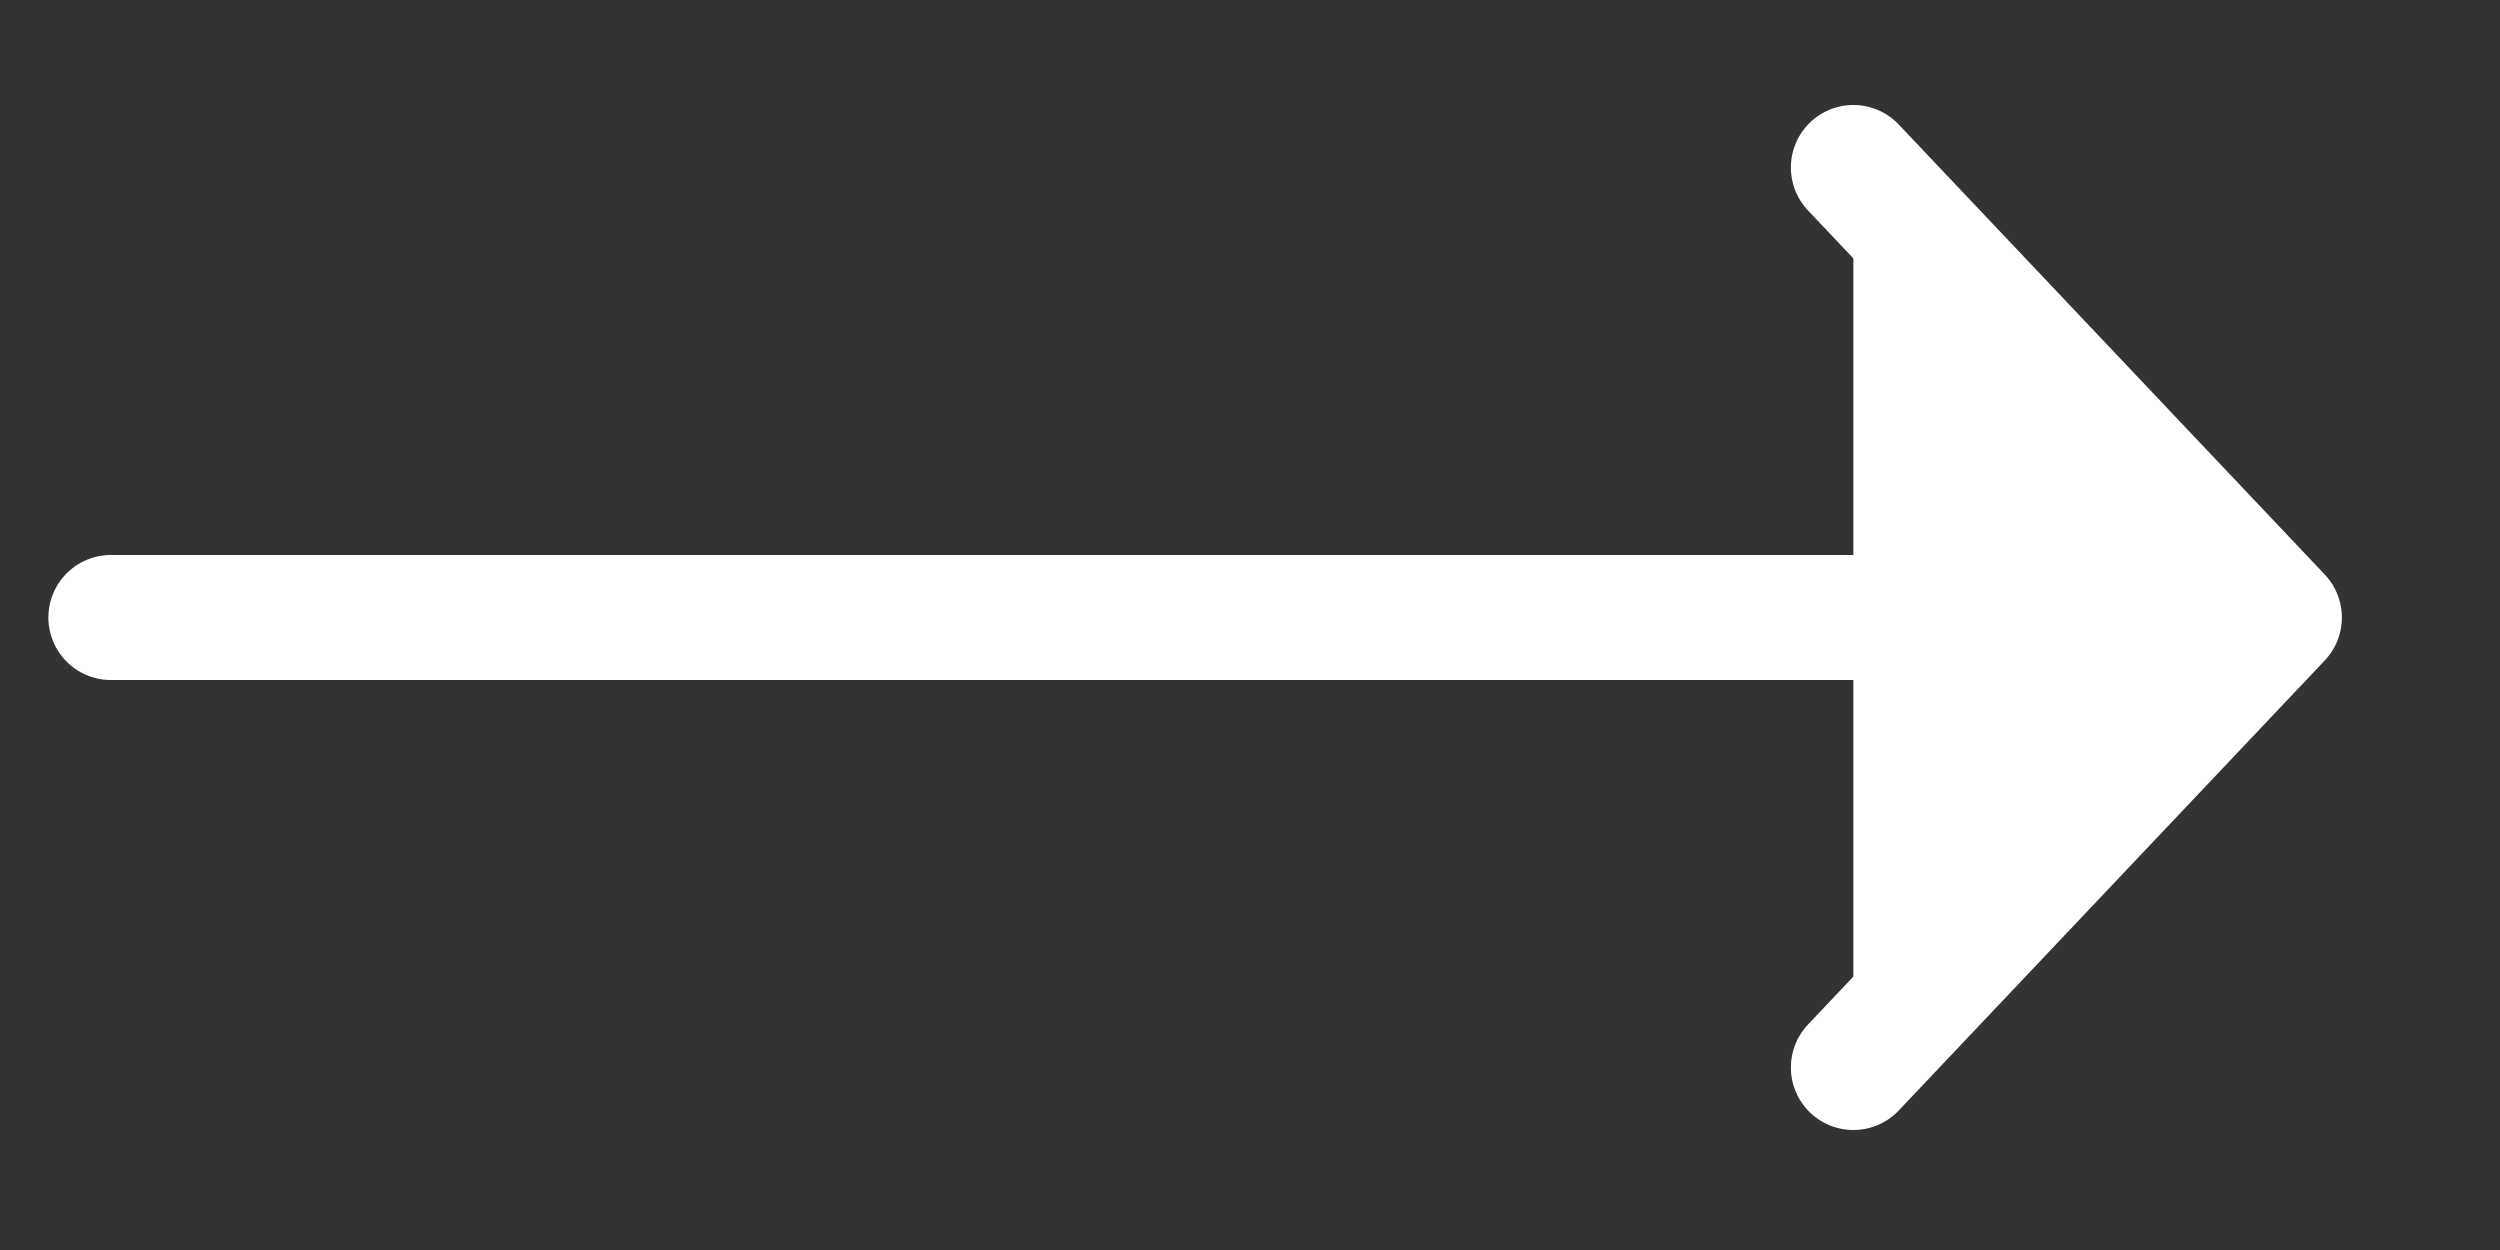 <svg width="20" height="10" viewBox="0 0 20 10" fill="none" xmlns="http://www.w3.org/2000/svg">
<rect x="0" y="0" width="20" height="10" fill="#333333" stroke="none"/>
<g clip-path="url(#clip0_737_325)">
<path fill-rule="evenodd" clip-rule="evenodd" d="M14.827 1.34L18.235 4.94L14.827 8.54" fill="white"/>
<path d="M0.887 4.94H18.235M18.235 4.94L14.827 1.34M18.235 4.94L14.827 8.54" stroke="white" stroke-linecap="round" stroke-linejoin="round"/>
</g>
<defs>
<clipPath id="clip0_737_325">
<rect width="19" height="9" fill="white" transform="translate(0.062 0.44)"/>
</clipPath>
</defs>
</svg>
